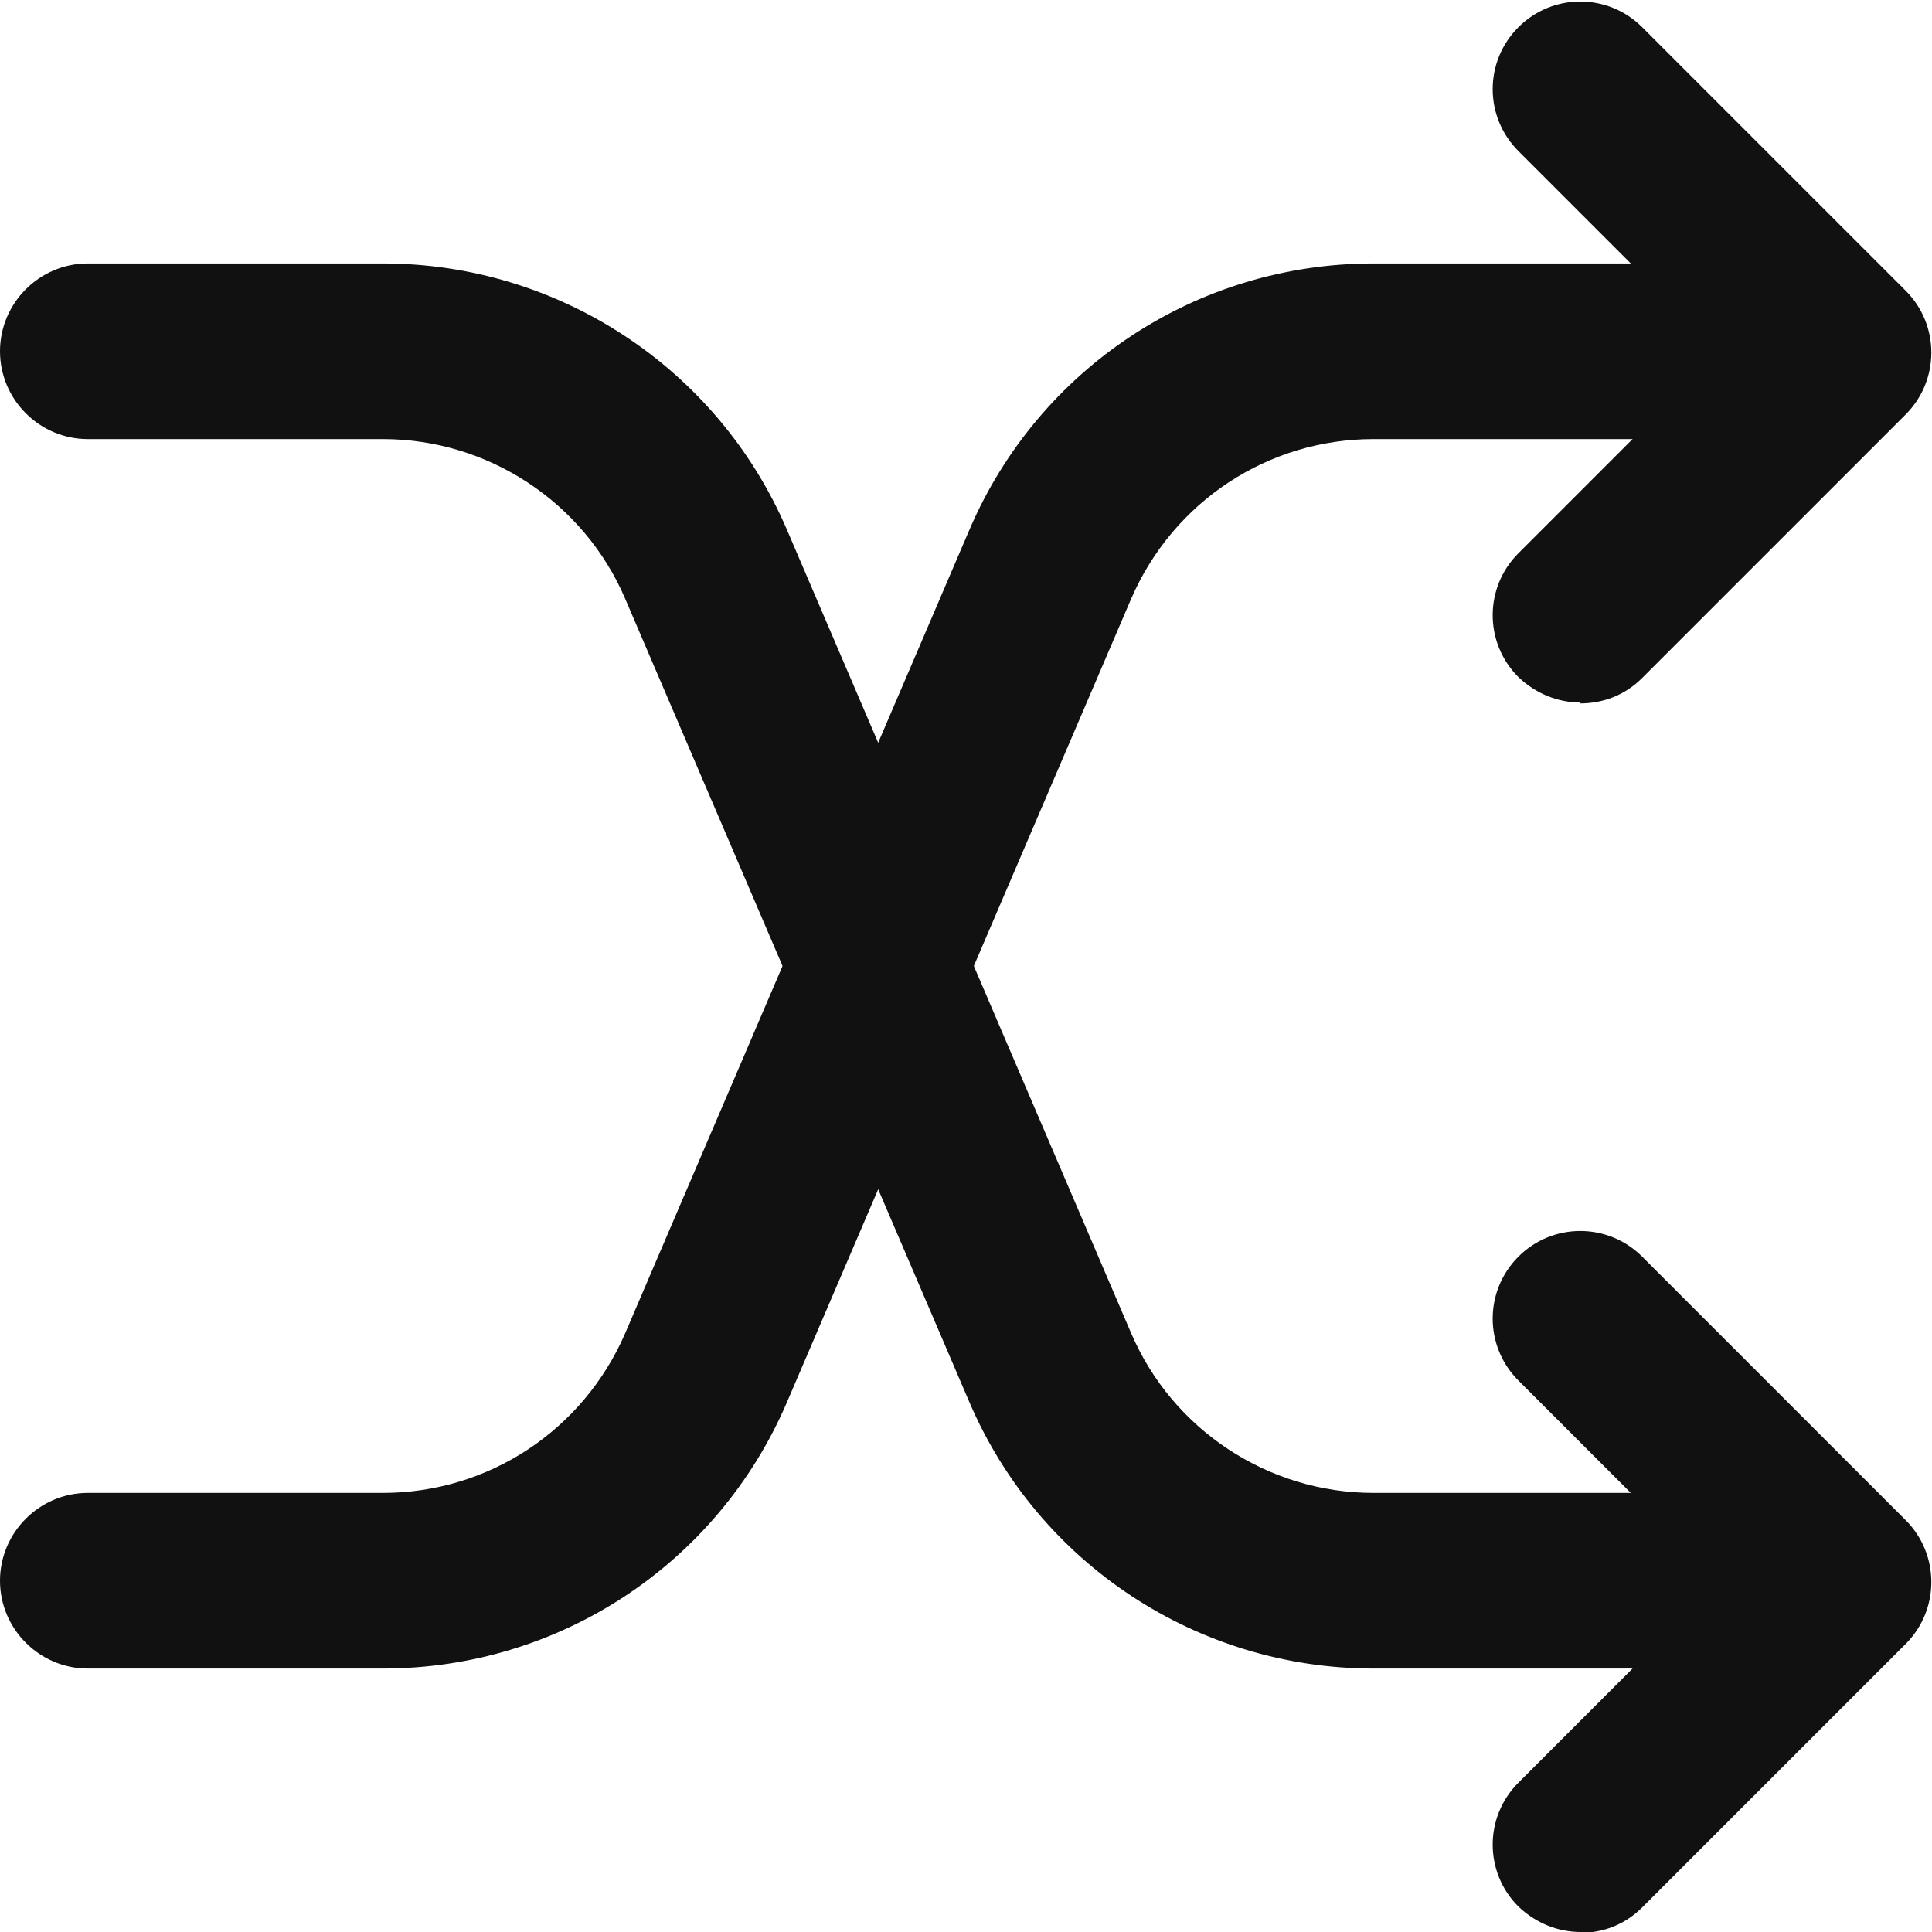 <svg width="22" height="22" viewBox="0 0 22 22" fill="none" xmlns="http://www.w3.org/2000/svg">
<g id="_?&#235;&#141;&#137;&#236;&#148;&#160;??1" clip-path="url(#clip0_61_10869)">
<path id="Vector" d="M18 8C17.74 8 17.49 7.9 17.29 7.71C16.9 7.32 16.9 6.69 17.29 6.3L19.58 4.01L17.29 1.72C16.9 1.33 16.9 0.7 17.29 0.31C17.68 -0.08 18.31 -0.08 18.7 0.31L21.7 3.31C22.09 3.7 22.09 4.33 21.7 4.72L18.7 7.72C18.5 7.92 18.25 8.01 17.99 8.01L18 8Z" fill="#111111"/>
<path id="Vector_2" d="M18 22C17.74 22 17.49 21.9 17.29 21.71C16.9 21.32 16.9 20.69 17.29 20.3L19.58 18.01L17.29 15.72C16.9 15.33 16.9 14.7 17.29 14.31C17.68 13.92 18.31 13.92 18.7 14.31L21.7 17.31C22.09 17.7 22.09 18.33 21.7 18.72L18.7 21.72C18.5 21.92 18.25 22.01 17.99 22.01L18 22Z" fill="#111111"/>
<path id="Vector_3" d="M4.36 19H1C0.45 19 0 18.55 0 18C0 17.45 0.45 17 1 17H4.36C5.56 17 6.64 16.29 7.12 15.18L11.04 6.03C11.83 4.19 13.63 3 15.64 3H20C20.55 3 21 3.45 21 4C21 4.55 20.55 5 20 5H15.64C14.44 5 13.36 5.71 12.88 6.82L8.96 15.97C8.17 17.81 6.37 19 4.36 19Z" fill="#111111"/>
<path id="Vector_4" d="M20 19H15.64C13.64 19 11.83 17.81 11.04 15.97L7.12 6.82C6.65 5.72 5.56 5 4.36 5H1C0.45 5 0 4.55 0 4C0 3.45 0.45 3 1 3H4.36C6.36 3 8.17 4.19 8.96 6.03L12.88 15.18C13.35 16.28 14.44 17 15.64 17H20C20.55 17 21 17.45 21 18C21 18.55 20.55 19 20 19Z" fill="#111111"/>
</g>
<defs>
<clipPath id="clip0_61_10869">
<rect width="22" height="22" fill="white"/>
</clipPath>
</defs>
</svg>
